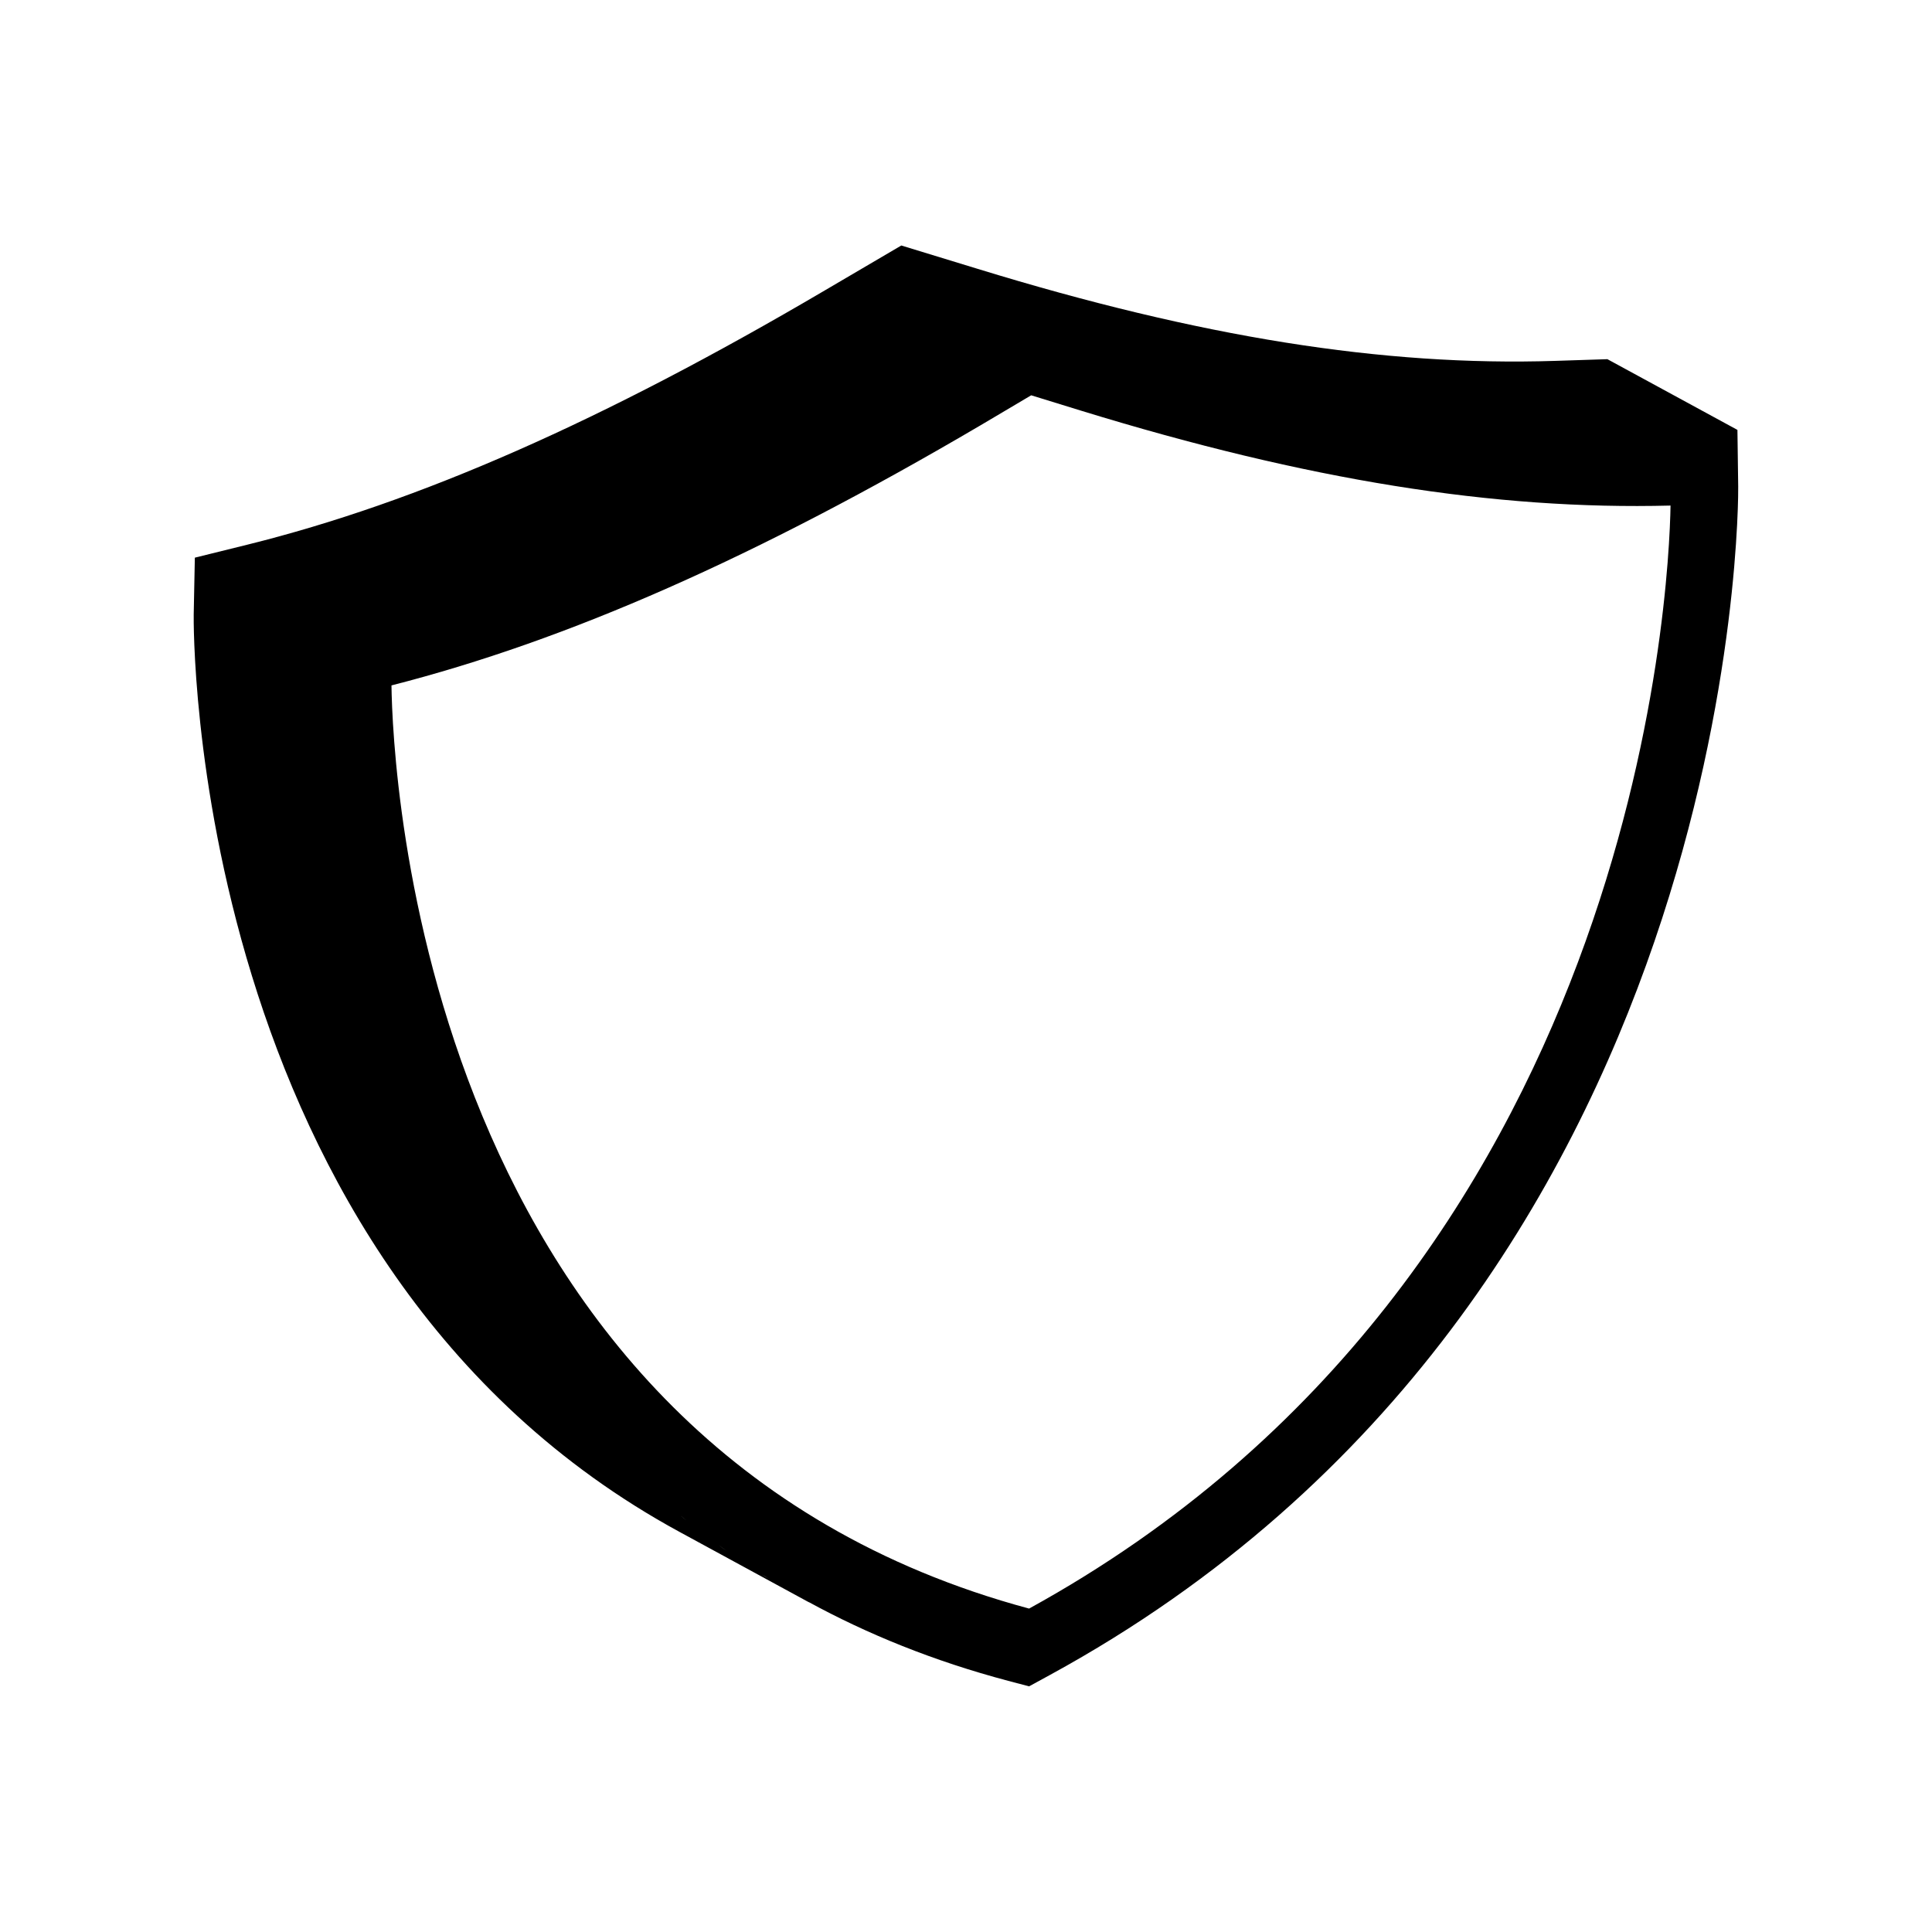 <?xml version="1.0" encoding="UTF-8"?>
<!-- The Best Svg Icon site in the world: iconSvg.co, Visit us! https://iconsvg.co -->
<svg fill="#000000" width="800px" height="800px" version="1.1" viewBox="144 144 512 512" xmlns="http://www.w3.org/2000/svg">
 <path d="m604.64 272.94-0.203-15.012-34.461-18.742-13.906 0.453c-45.492 1.461-94.062-6.297-152.96-24.383l-20.254-6.195-20.254 11.891c-58.945 34.66-107.61 56.125-153.11 67.41l-13.855 3.426-0.301 15.062c-0.043 1.961-1.805 172.15 128.78 243.14l34.461 18.742c-0.152-0.102-0.25-0.152-0.402-0.25 15.668 8.566 33.25 15.719 53 20.957l5.543 1.461 5.543-3.023c183.84-100.36 182.43-312.77 182.38-314.93zm-288.88 265.26c0.051 0.051 0.102 0.102 0.152 0.152-0.051-0.055-0.102-0.105-0.152-0.152zm30.078 23.023c0.656 0.402 1.309 0.805 1.965 1.211-0.656-0.355-1.312-0.758-1.965-1.211zm-21.465-15.57c0.504 0.402 0.957 0.805 1.461 1.211-0.504-0.352-0.957-0.805-1.461-1.211zm10.078 7.809c0.707 0.504 1.41 1.059 2.168 1.562-0.758-0.504-1.461-1.008-2.168-1.562zm82.273 16.828c-161.27-43.379-168.68-222.94-168.98-244.65 46.703-11.941 96.43-33.855 156.18-68.973l13.352-7.91 13.402 4.133c59.703 18.34 109.33 26.301 156.03 25.09-0.355 21.812-8.418 203.49-169.99 292.31z"/>
</svg>